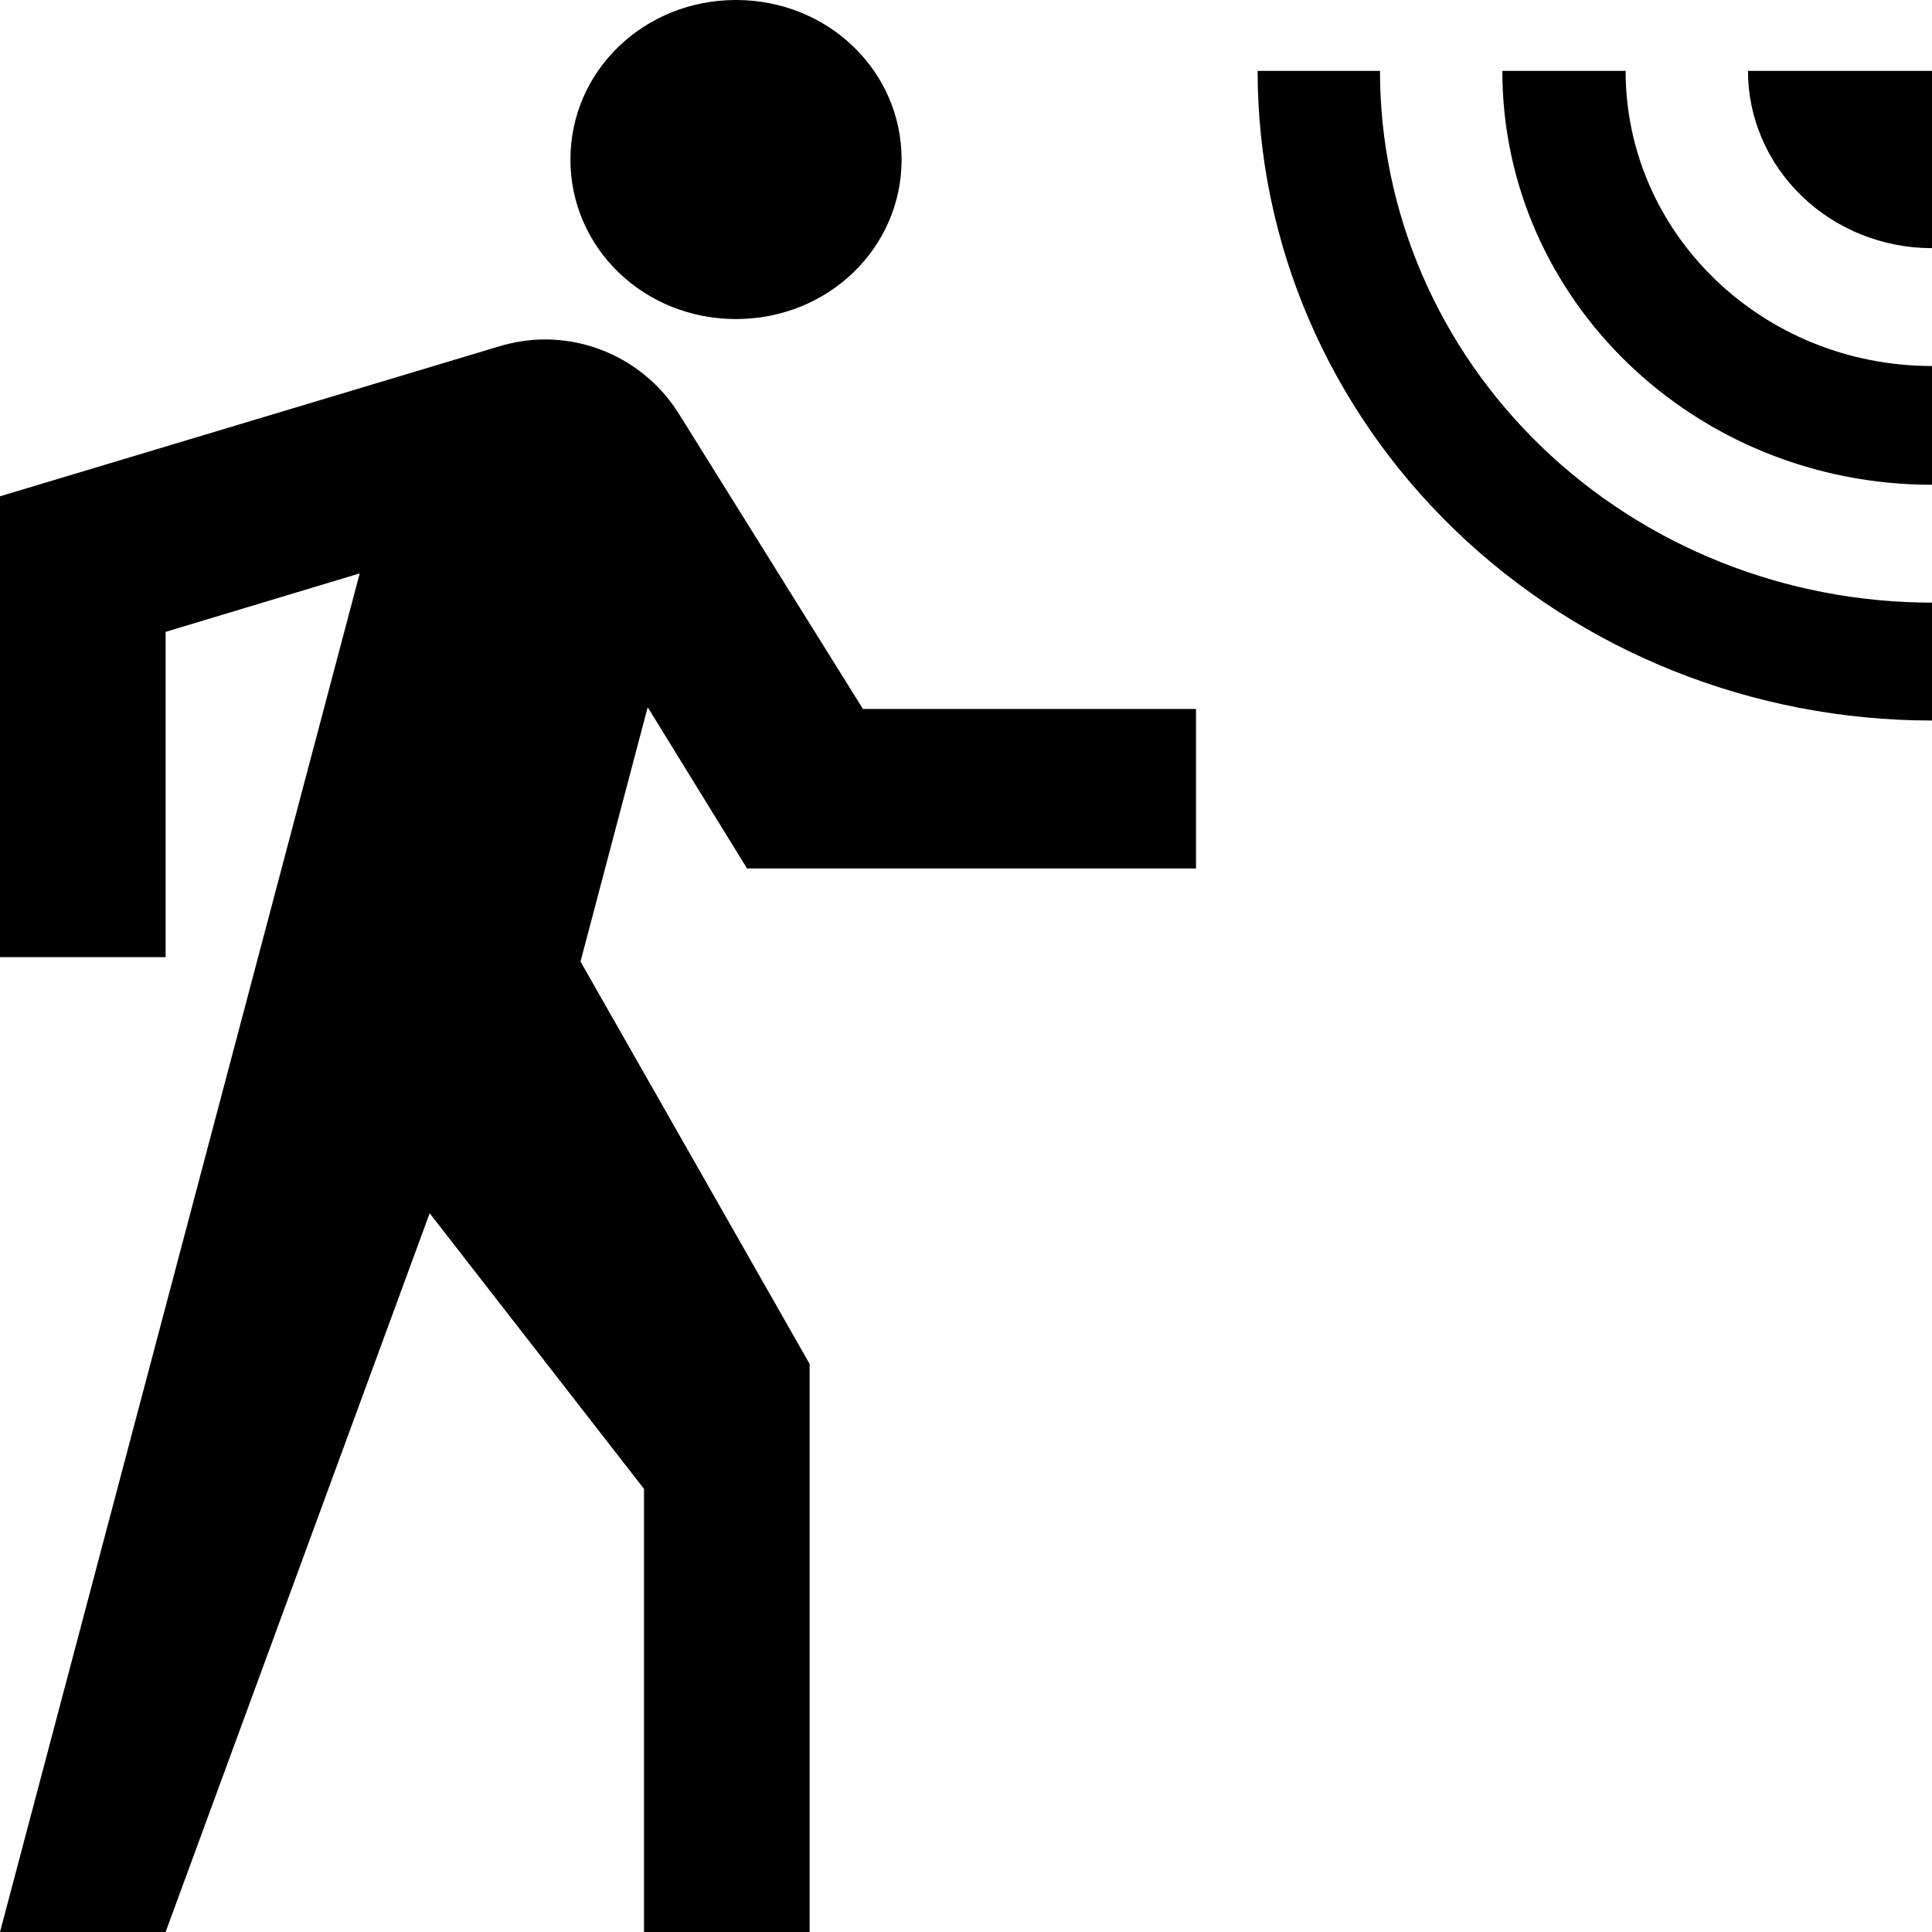 <svg width="36" height="36" viewBox="0 0 36 36" fill="none" xmlns="http://www.w3.org/2000/svg">
<path d="M13.714 0C12 0 10.629 1.321 10.629 2.972C10.629 4.624 12 5.945 13.714 5.945C15.429 5.945 16.8 4.624 16.8 2.972C16.8 1.321 15.429 0 13.714 0ZM23.434 1.321C23.434 4.531 24.758 7.61 27.115 9.88C29.471 12.15 32.667 13.426 36 13.426V11.229C33.272 11.229 30.656 10.185 28.727 8.327C26.798 6.469 25.714 3.949 25.714 1.321H23.434ZM27.994 1.321C27.994 5.582 31.577 9.033 36 9.033V6.82C32.846 6.82 30.291 4.36 30.291 1.321H27.994ZM32.571 1.321C32.571 2.197 32.933 3.037 33.576 3.656C34.219 4.276 35.091 4.624 36 4.624V1.321H32.571ZM10.149 6.325C9.857 6.325 9.566 6.374 9.291 6.457L0 9.248V17.835H3.086V11.774L6.703 10.684L0 36H3.086L8.006 22.607L12 27.743V36H15.086V25.415L10.817 17.917L12.069 13.178L13.92 16.183H22.286V13.211H16.08L12.651 7.712C12.137 6.886 11.211 6.325 10.149 6.325Z" fill="black"/>
</svg>
